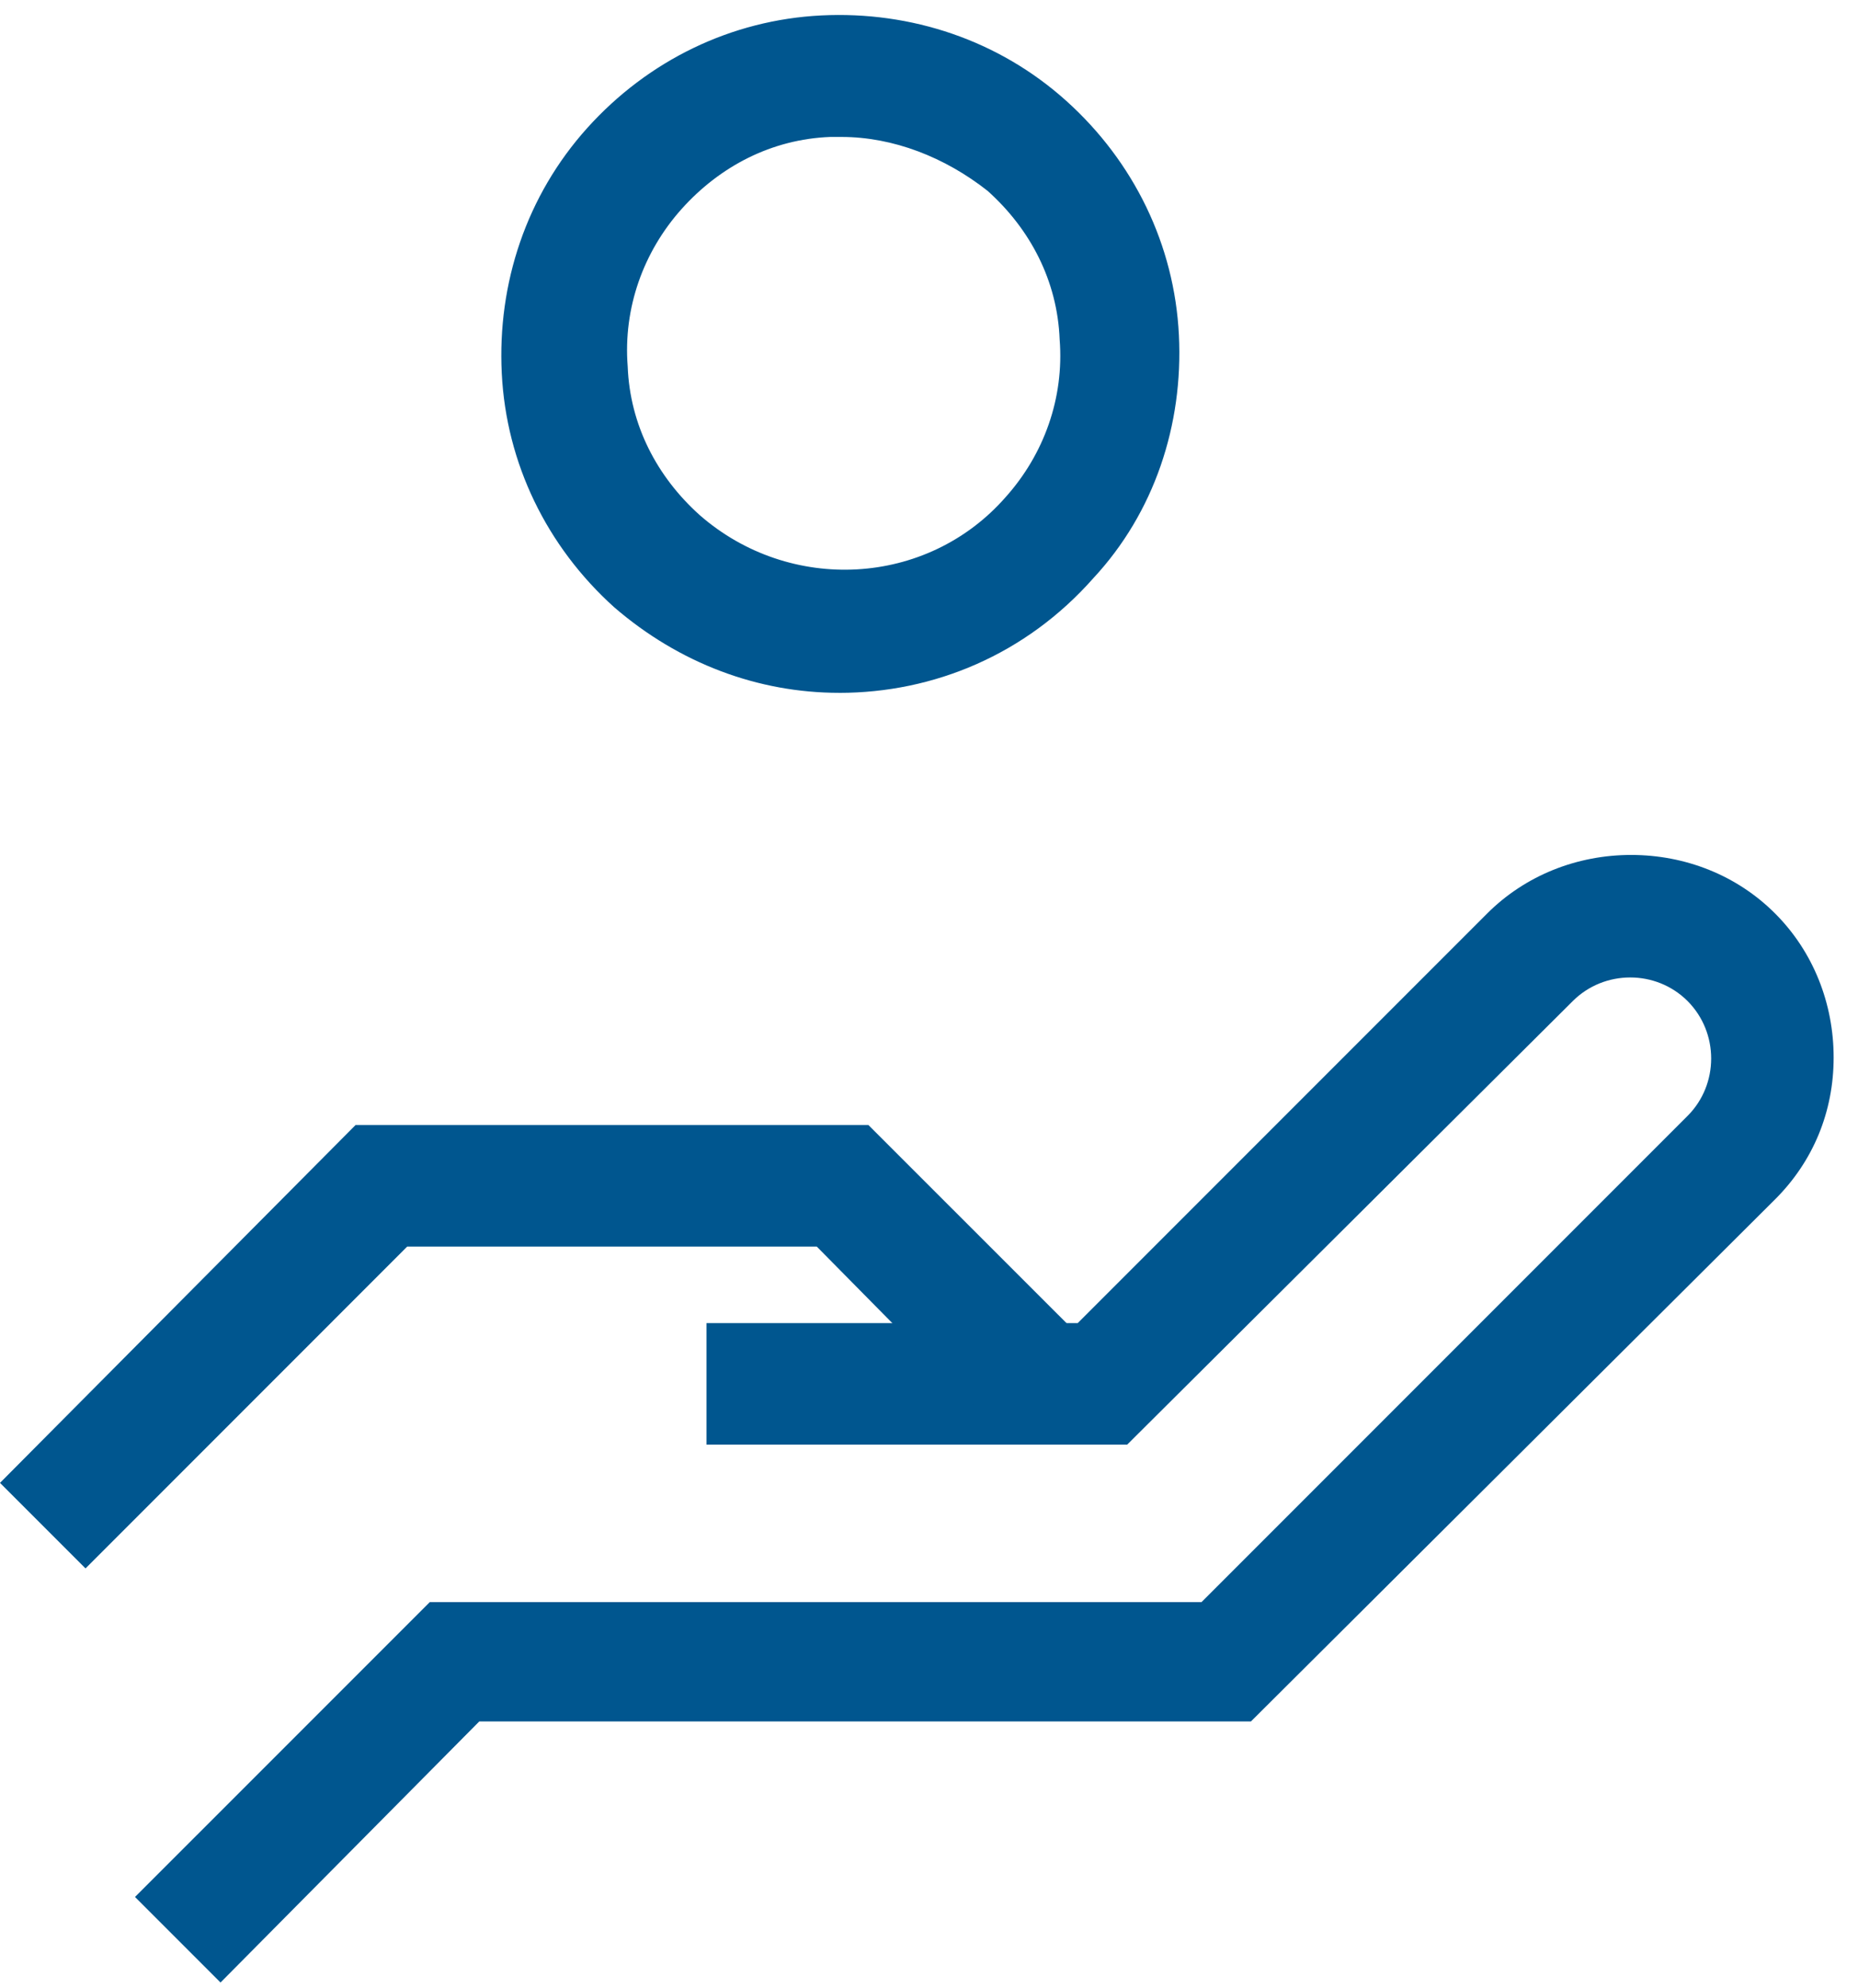 <svg width="72" height="77" viewBox="0 0 72 77" fill="none" xmlns="http://www.w3.org/2000/svg">
    <path d="M8.545 76.799L5.231 73.485L16.655 62.062H46.561L65.396 43.227C66.615 42.008 66.615 40.002 65.396 38.779C64.177 37.56 62.17 37.56 60.948 38.779L43.68 55.962H27.377V51.255H41.763L57.63 35.387C59.112 33.906 61.118 33.119 63.209 33.119C65.3 33.119 67.306 33.902 68.788 35.387C70.269 36.869 71.056 38.875 71.056 40.966C71.056 43.057 70.272 44.978 68.788 46.46L48.475 66.686H18.572L8.545 76.799Z" fill="#00568F"/>
    <path d="M3.314 60.758L0 57.444L13.777 43.583H33.653L42.025 51.951L38.626 55.354L31.651 48.29H15.78L3.314 60.758Z" fill="#00568F"/>
    <path d="M32.607 5.305H32.171C29.902 5.393 27.9 6.439 26.415 8.094C24.933 9.749 24.146 11.929 24.324 14.197C24.412 16.465 25.458 18.468 27.113 19.953C30.601 23.005 35.921 22.742 38.972 19.255C40.454 17.6 41.241 15.42 41.063 13.152C40.975 10.883 39.929 8.881 38.274 7.396C36.619 6.091 34.613 5.305 32.607 5.305ZM32.522 26.839C29.382 26.839 26.33 25.705 23.803 23.526C21.187 21.172 19.617 17.947 19.444 14.46C19.27 10.972 20.404 7.573 22.757 4.958C25.111 2.342 28.336 0.772 31.823 0.598C35.31 0.425 38.71 1.559 41.325 3.912C43.941 6.266 45.511 9.491 45.684 12.978C45.858 16.465 44.724 19.865 42.371 22.395C39.755 25.358 36.182 26.84 32.521 26.84" fill="#00568F"/>
</svg>
